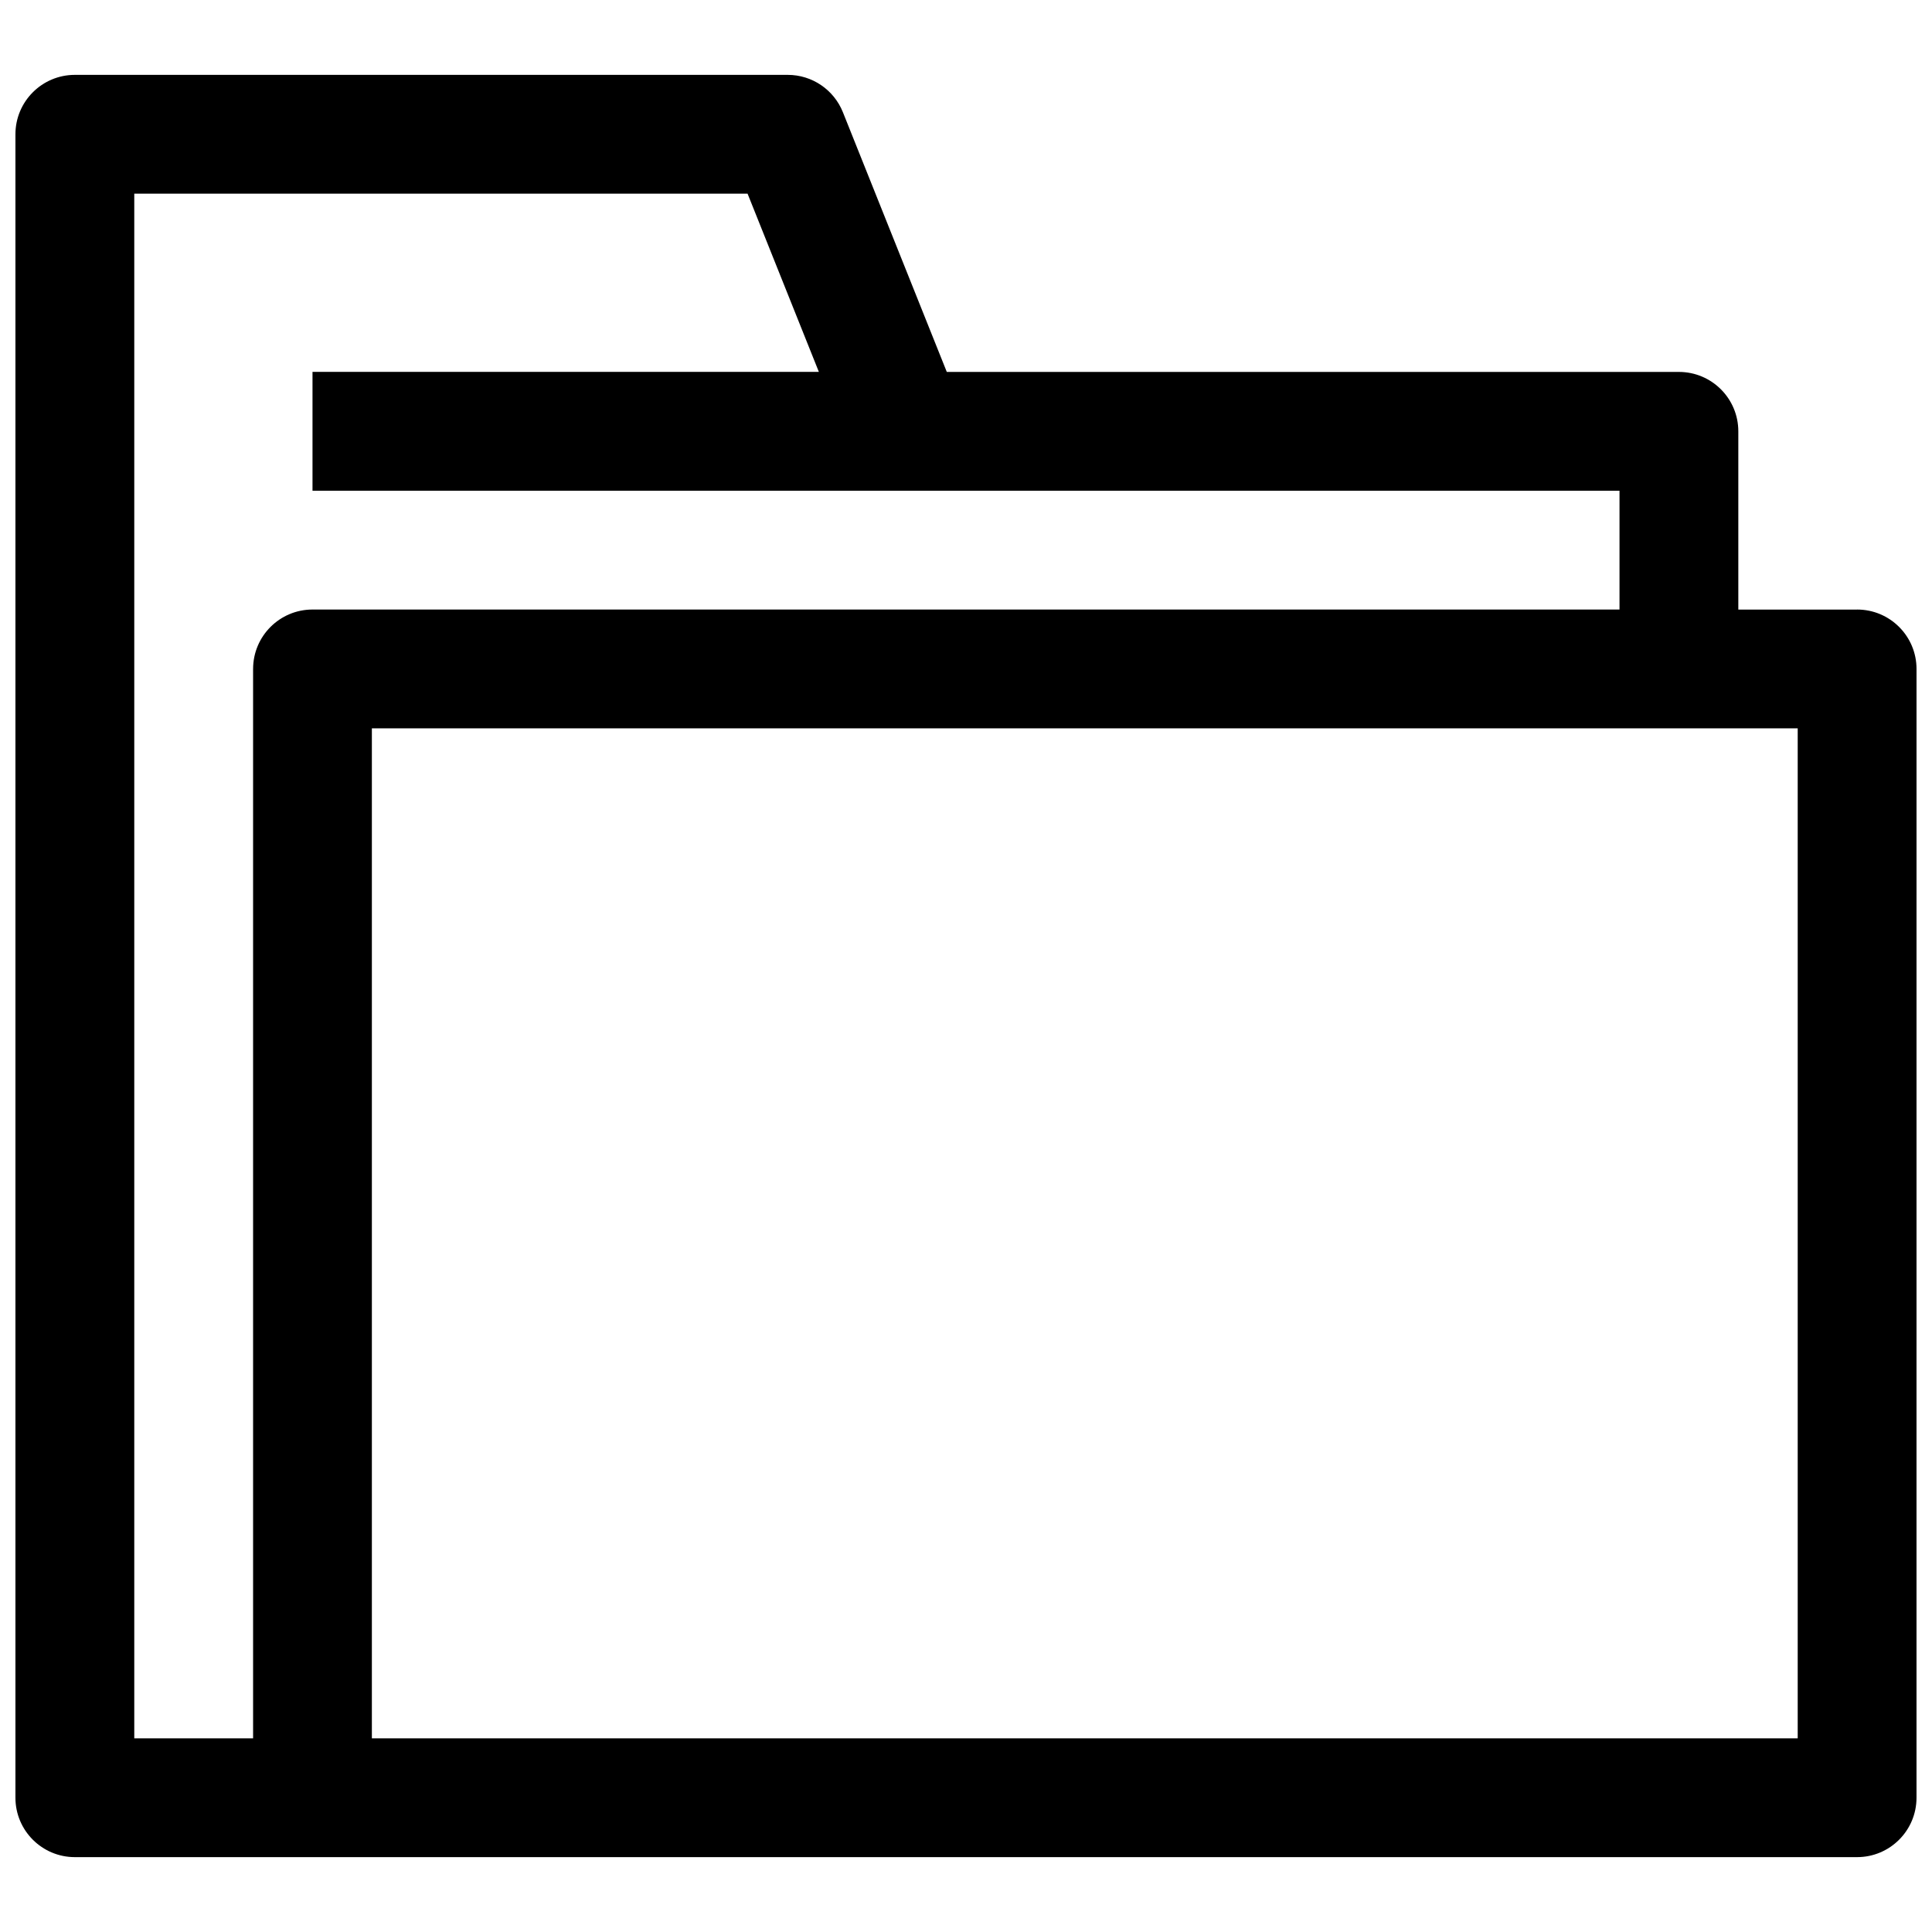 <?xml version="1.0" encoding="UTF-8"?>
<!-- Uploaded to: SVG Repo, www.svgrepo.com, Generator: SVG Repo Mixer Tools -->
<svg width="800px" height="800px" version="1.1" viewBox="144 144 512 512" xmlns="http://www.w3.org/2000/svg">
 <defs>
  <clipPath id="a">
   <path d="m148.09 163h503.81v474h-503.81z"/>
  </clipPath>
 </defs>
 <g clip-path="url(#a)">
  <path d="m636.16 305.54h-31.488v-47.234c0-8.691-7.055-15.742-15.742-15.742h-194.02l-27.535-68.832c-2.394-5.969-8.172-9.891-14.613-9.891h-188.93c-8.688 0-15.742 7.055-15.742 15.746v440.83c0 8.691 7.055 15.742 15.742 15.742h472.32c8.691 0 15.742-7.055 15.742-15.742l0.004-299.14c0-8.691-7.051-15.742-15.742-15.742zm-425.09 15.742v283.39h-31.488v-409.35h162.53l18.895 47.23-134.19 0.004v31.488h346.37v31.488h-346.37c-8.688 0-15.742 7.051-15.742 15.742zm409.34 283.39h-377.86v-267.65h377.86z"/>
 </g>
</svg>
